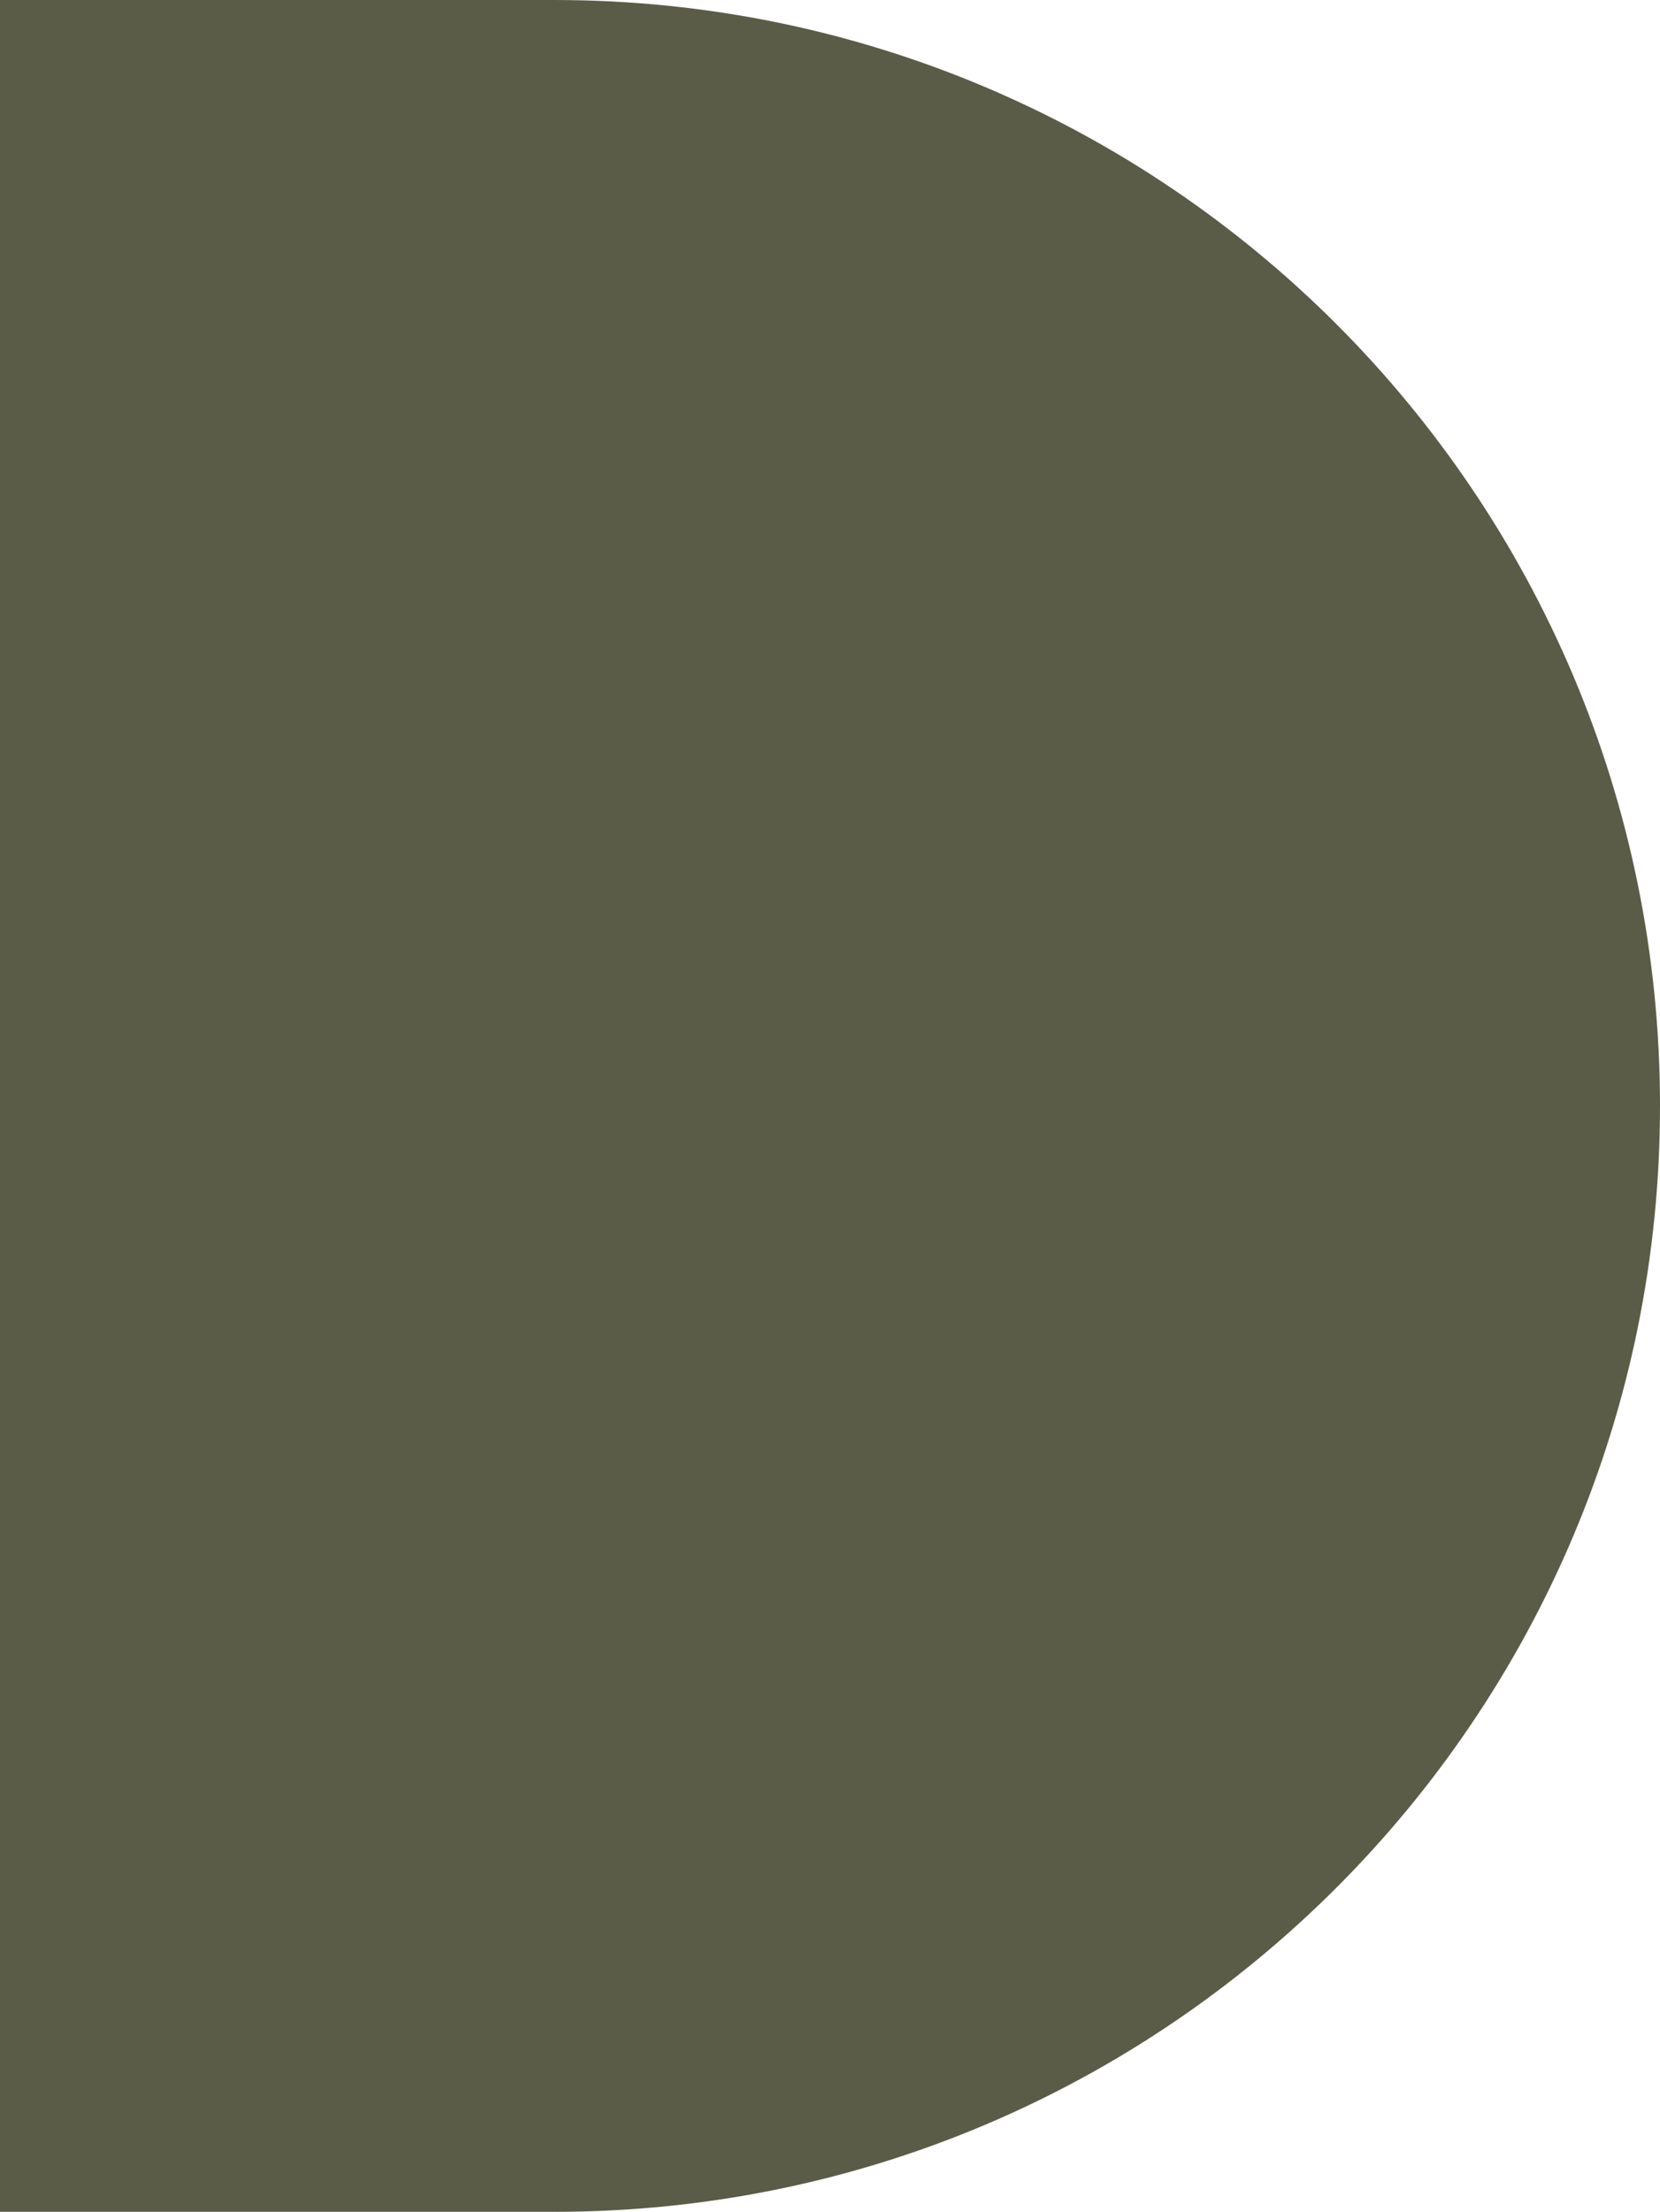 <svg xmlns="http://www.w3.org/2000/svg" width="464" height="618" viewBox="0 0 464 618" fill="none"><path d="M0 0L155 0C325.656 0 464 138.344 464 309C464 479.656 325.656 618 155 618H0L0 0Z" fill="#5B5C48"></path></svg>